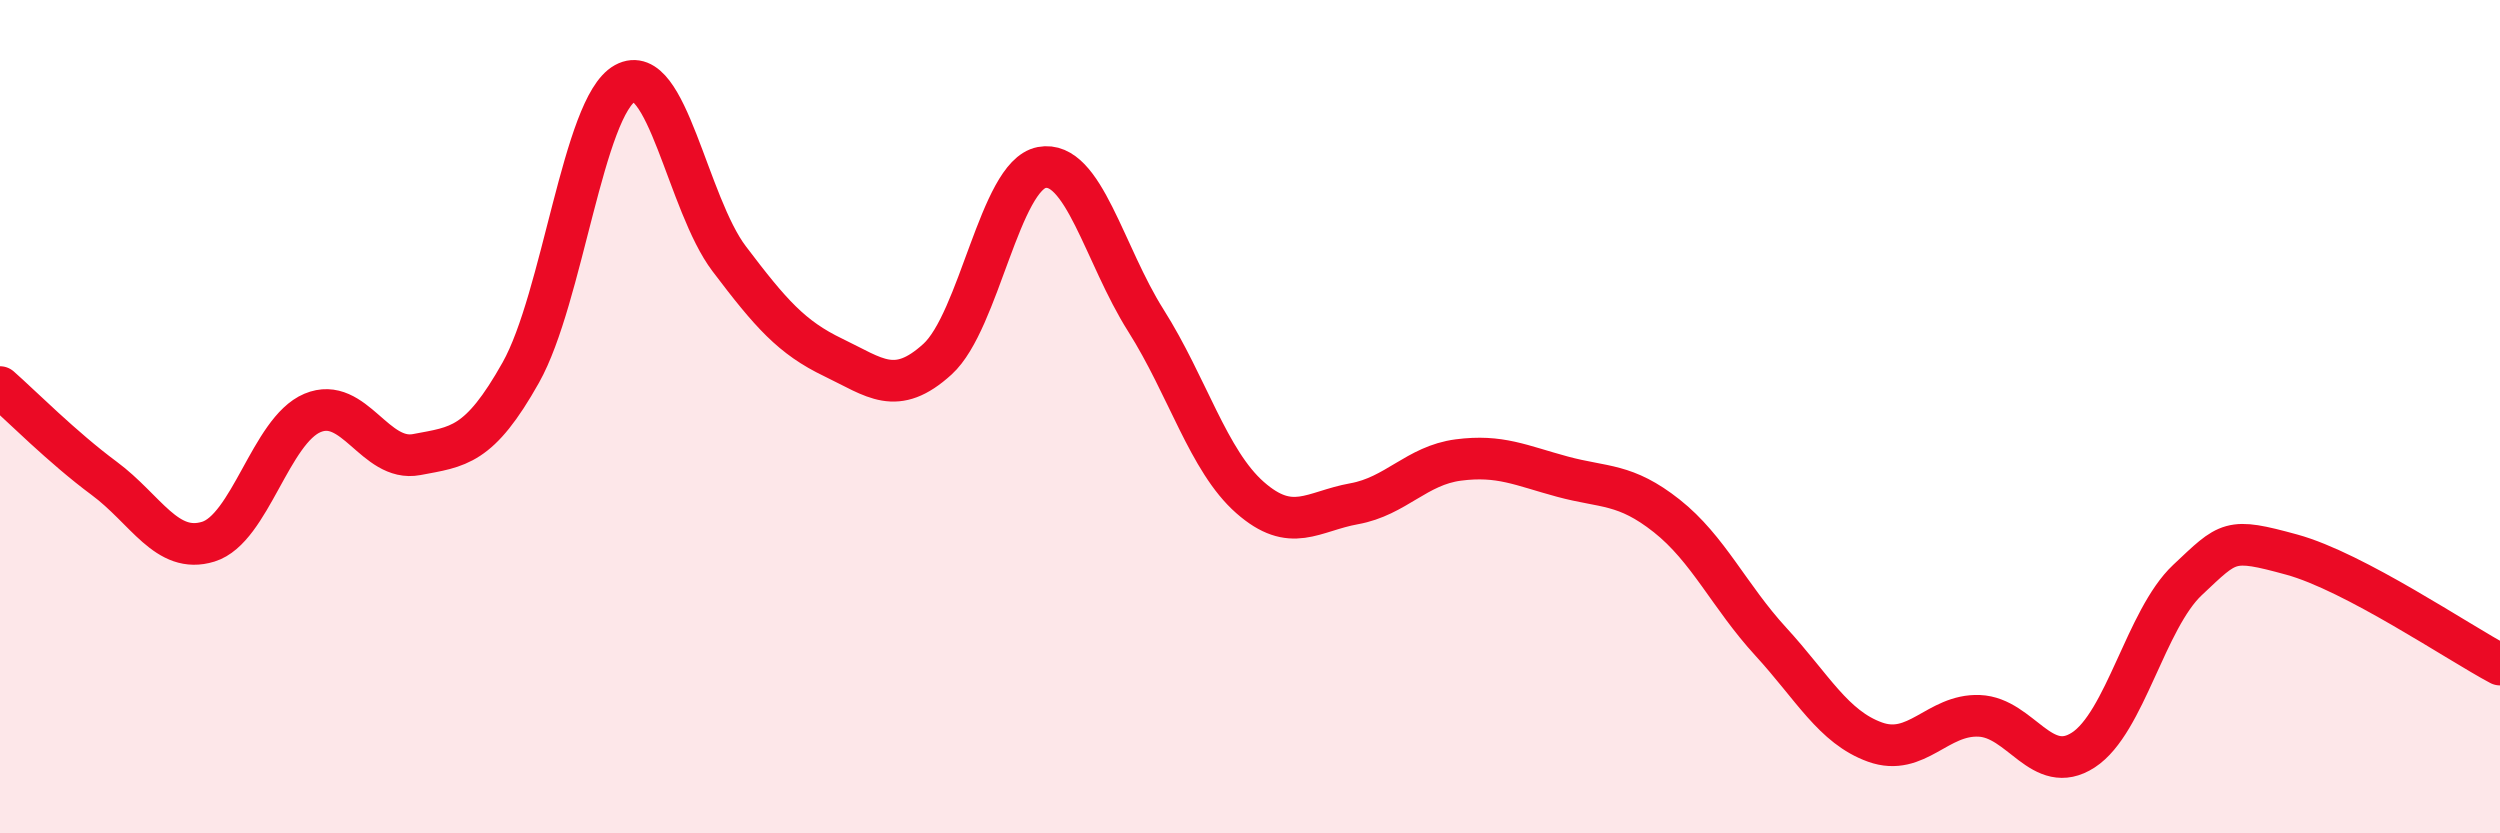 
    <svg width="60" height="20" viewBox="0 0 60 20" xmlns="http://www.w3.org/2000/svg">
      <path
        d="M 0,9.29 C 0.5,9.73 1.5,10.74 2.5,11.48 C 3.5,12.22 4,13.31 5,13 C 6,12.69 6.5,10.33 7.5,9.91 C 8.5,9.49 9,11.1 10,10.91 C 11,10.72 11.5,10.72 12.5,8.94 C 13.5,7.16 14,2.55 15,2 C 16,1.45 16.5,4.89 17.5,6.21 C 18.5,7.53 19,8.1 20,8.58 C 21,9.06 21.5,9.53 22.5,8.62 C 23.5,7.71 24,4.21 25,4.02 C 26,3.83 26.5,6.11 27.5,7.69 C 28.5,9.27 29,11.06 30,11.94 C 31,12.82 31.5,12.27 32.5,12.09 C 33.5,11.91 34,11.17 35,11.04 C 36,10.91 36.5,11.17 37.5,11.44 C 38.5,11.71 39,11.59 40,12.38 C 41,13.17 41.5,14.31 42.5,15.4 C 43.5,16.49 44,17.45 45,17.81 C 46,18.17 46.5,17.14 47.5,17.18 C 48.5,17.22 49,18.65 50,18 C 51,17.35 51.5,14.86 52.5,13.92 C 53.5,12.98 53.5,12.9 55,13.31 C 56.5,13.72 59,15.42 60,15.95L60 20L0 20Z"
        fill="#EB0A25"
        opacity="0.1"
        stroke-linecap="round"
        stroke-linejoin="round"
      />
      <path
        d="M 0,9.29 C 0.5,9.73 1.5,10.74 2.5,11.48 C 3.5,12.22 4,13.31 5,13 C 6,12.69 6.5,10.33 7.5,9.91 C 8.5,9.49 9,11.1 10,10.91 C 11,10.72 11.5,10.72 12.5,8.94 C 13.5,7.16 14,2.55 15,2 C 16,1.45 16.5,4.89 17.5,6.21 C 18.5,7.53 19,8.1 20,8.58 C 21,9.06 21.5,9.53 22.5,8.62 C 23.5,7.71 24,4.21 25,4.02 C 26,3.83 26.5,6.11 27.5,7.69 C 28.5,9.27 29,11.06 30,11.94 C 31,12.82 31.5,12.27 32.5,12.09 C 33.5,11.91 34,11.17 35,11.04 C 36,10.91 36.5,11.17 37.5,11.44 C 38.5,11.71 39,11.59 40,12.38 C 41,13.17 41.5,14.31 42.5,15.4 C 43.5,16.49 44,17.45 45,17.81 C 46,18.17 46.5,17.14 47.5,17.18 C 48.5,17.22 49,18.65 50,18 C 51,17.35 51.5,14.86 52.5,13.92 C 53.5,12.98 53.5,12.9 55,13.31 C 56.5,13.72 59,15.42 60,15.95"
        stroke="#EB0A25"
        stroke-width="1"
        fill="none"
        stroke-linecap="round"
        stroke-linejoin="round"
      />
    </svg>
  